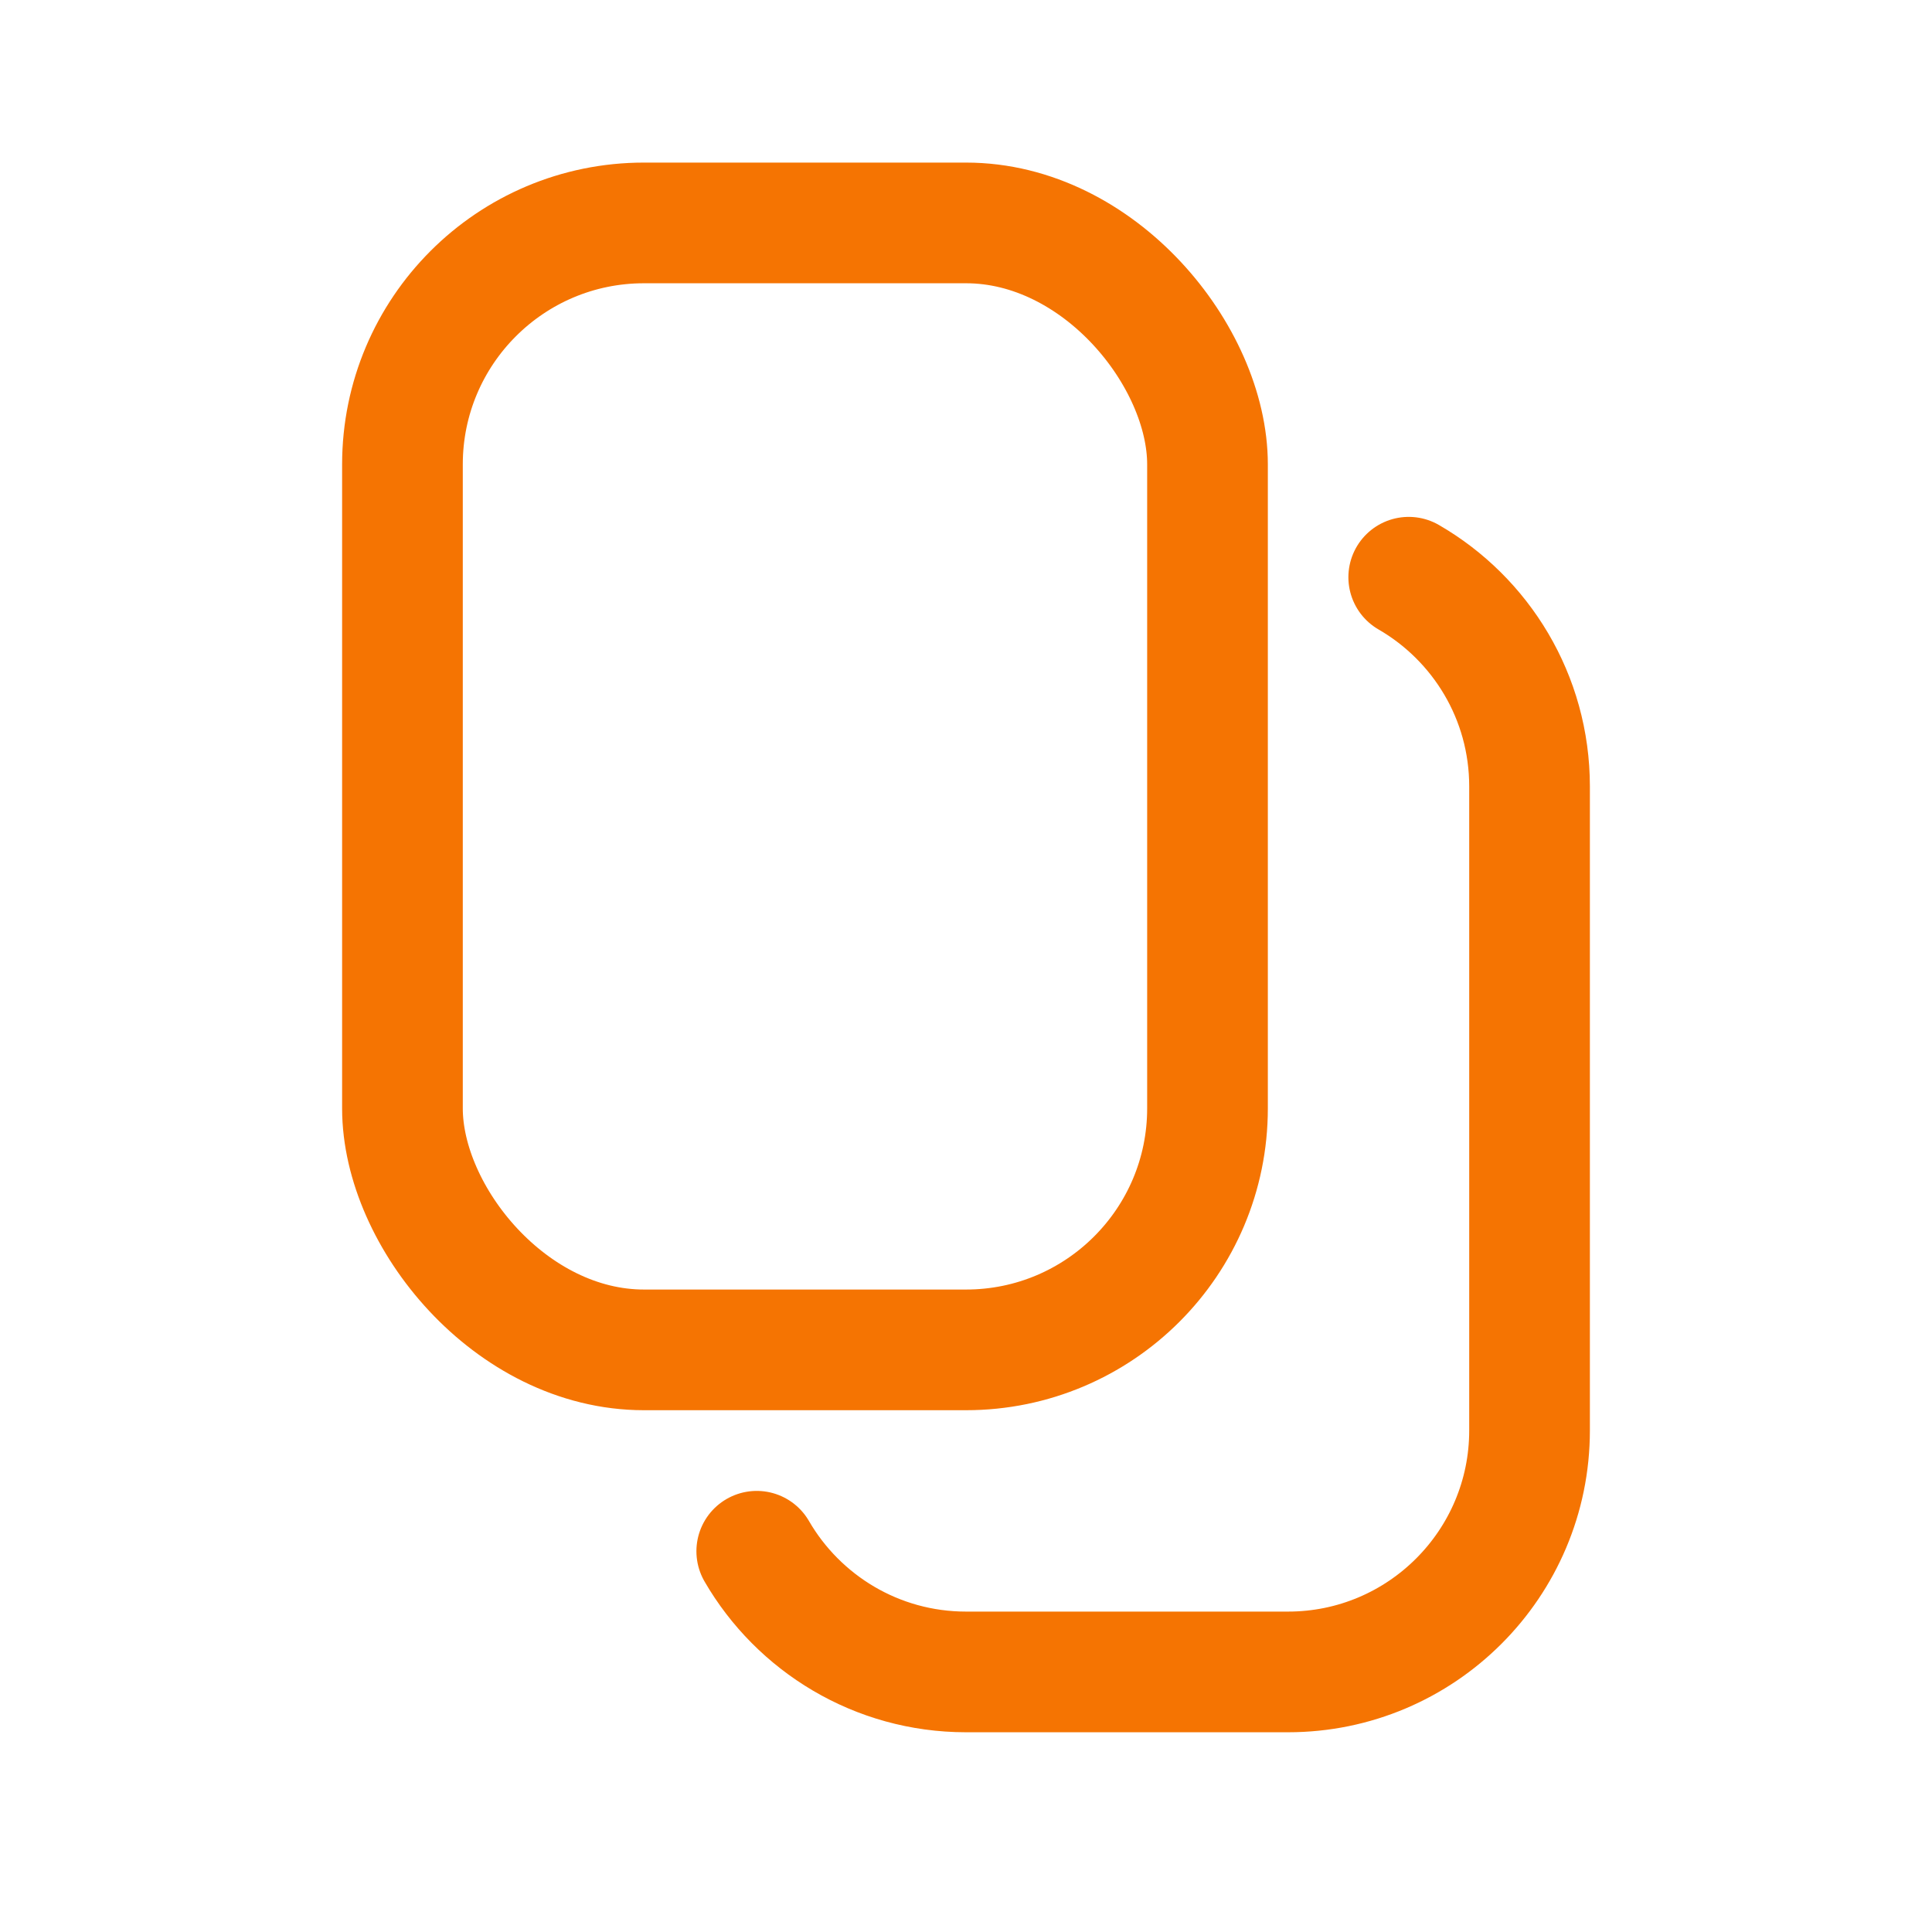 <svg width="13" height="13" viewBox="0 0 13 13" fill="none" xmlns="http://www.w3.org/2000/svg">
<rect x="2.708" y="1.5" width="5.417" height="7.583" rx="1.625" stroke="#F57402" stroke-width="0.812"/>
<path d="M9.479 3.884C9.965 4.165 10.292 4.69 10.292 5.292V9.625C10.292 10.522 9.564 11.25 8.667 11.25H6.5C5.899 11.25 5.373 10.923 5.092 10.438" stroke="#F57402" stroke-width="0.812" stroke-linecap="round"/>
</svg>
